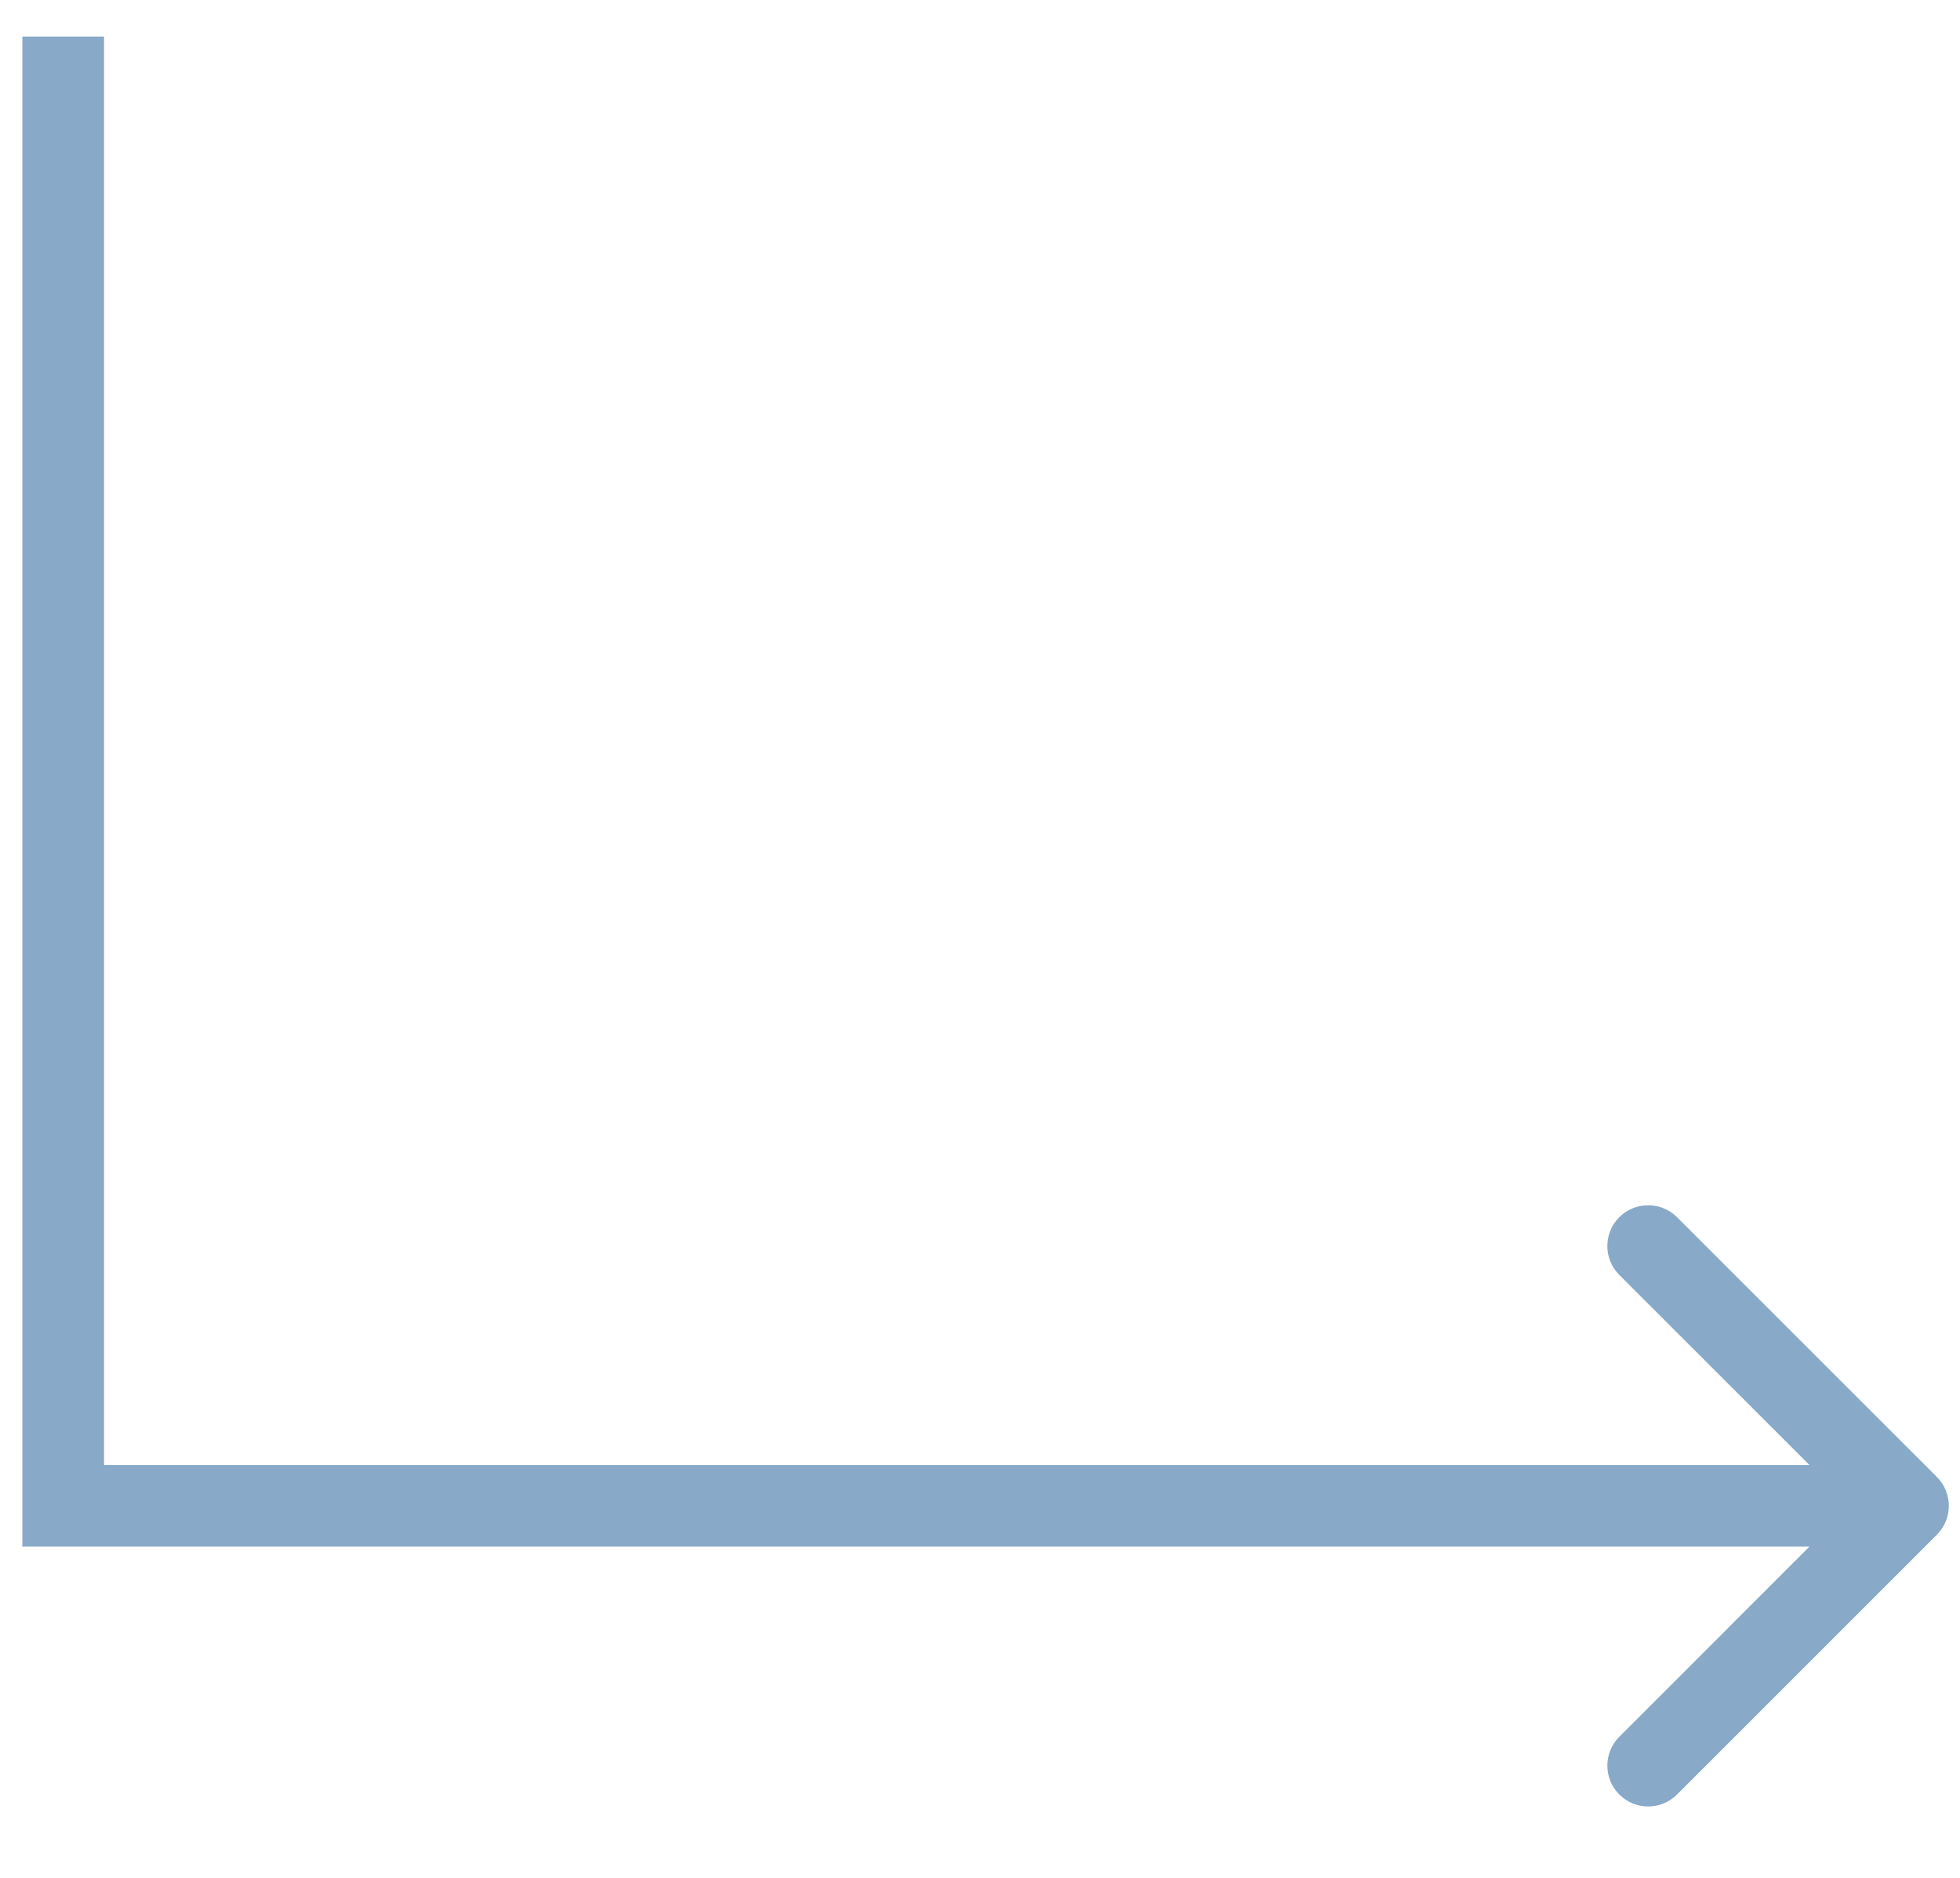 <?xml version="1.0" encoding="UTF-8"?> <svg xmlns="http://www.w3.org/2000/svg" width="24" height="23" viewBox="0 0 24 23" fill="none"><path d="M0.774 18.443L0.274 18.443L0.274 18.943L0.774 18.943L0.774 18.443ZM23.717 18.797C23.912 18.602 23.912 18.285 23.717 18.09L20.535 14.908C20.34 14.713 20.023 14.713 19.828 14.908C19.633 15.103 19.633 15.42 19.828 15.615L22.656 18.443L19.828 21.272C19.633 21.467 19.633 21.784 19.828 21.979C20.023 22.174 20.34 22.174 20.535 21.979L23.717 18.797ZM0.274 0.448L0.274 18.443L1.274 18.443L1.274 0.448L0.274 0.448ZM0.774 18.943L23.363 18.943L23.363 17.943L0.774 17.943L0.774 18.943Z" fill="#88AAC8"></path></svg> 